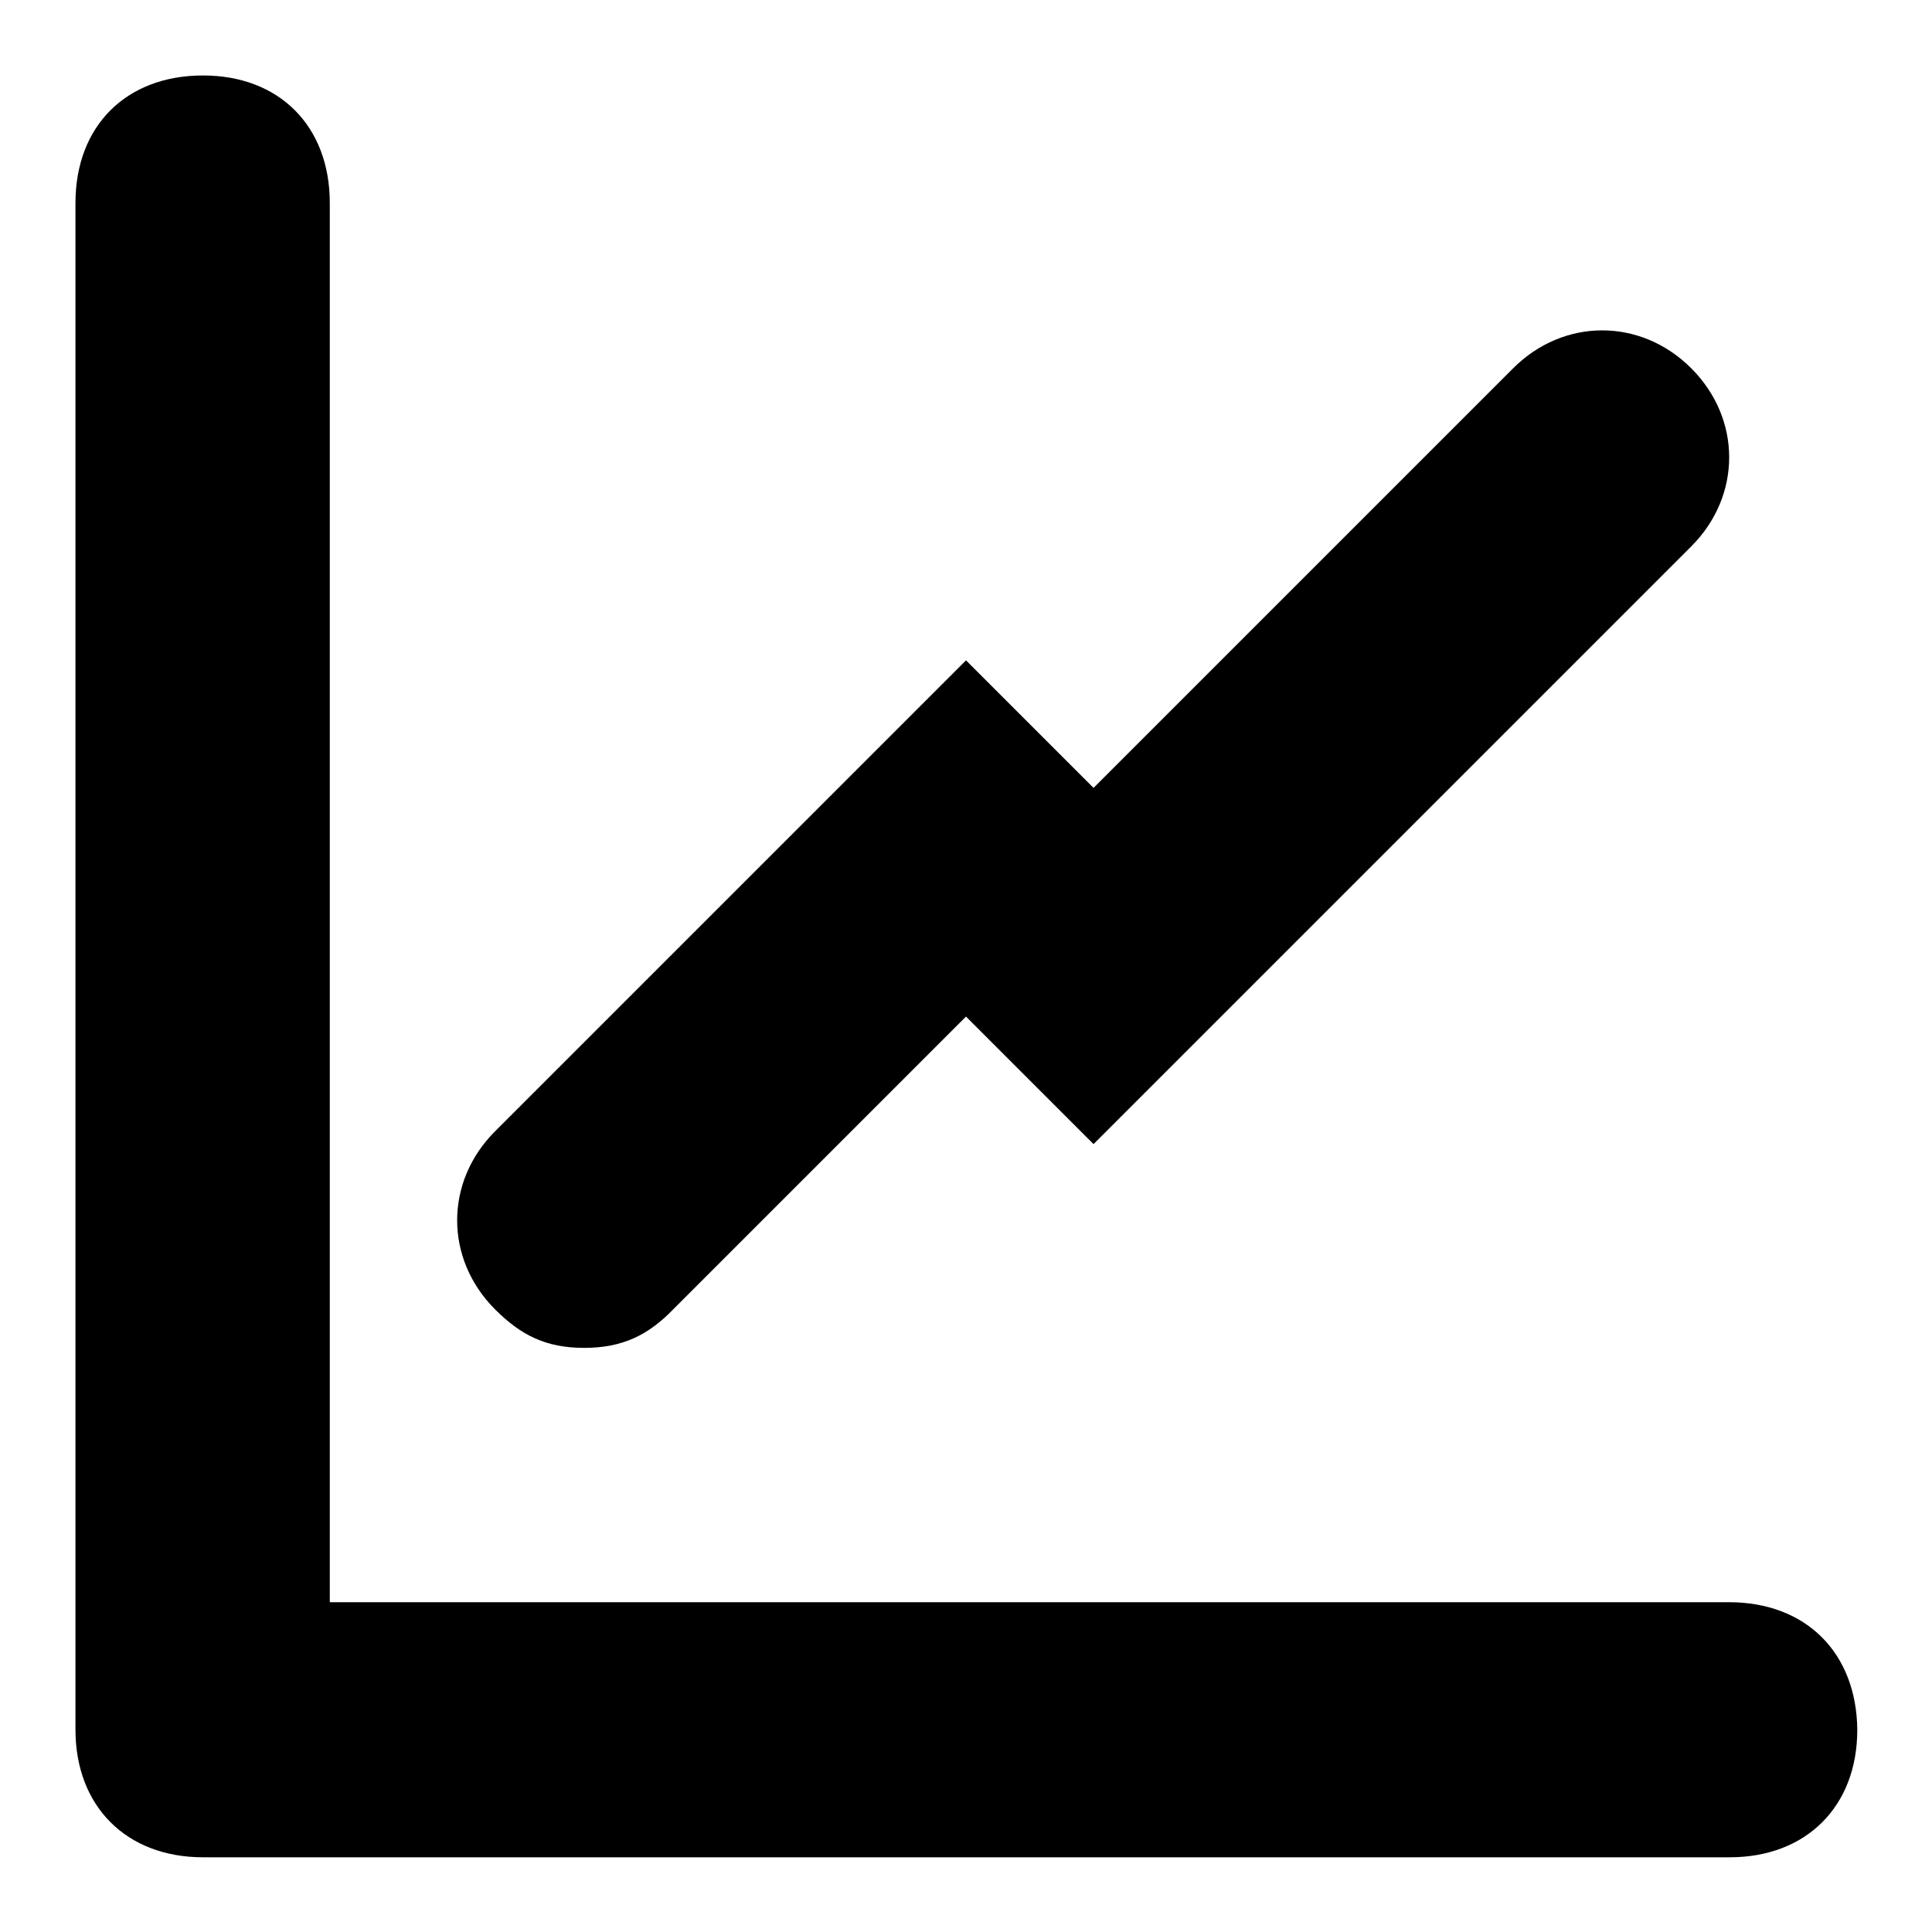 <?xml version="1.0" encoding="utf-8"?>
<!-- Svg Vector Icons : http://www.onlinewebfonts.com/icon -->
<!DOCTYPE svg PUBLIC "-//W3C//DTD SVG 1.1//EN" "http://www.w3.org/Graphics/SVG/1.1/DTD/svg11.dtd">
<svg version="1.1" xmlns="http://www.w3.org/2000/svg" xmlns:xlink="http://www.w3.org/1999/xlink" x="0px" y="0px" viewBox="0 0 256 256" enable-background="new 0 0 256 256" xml:space="preserve">
<g> <path fill="#000000" d="M229.1,212.3H43.7V26.9C43.7,16.7,37,10,26.9,10C16.7,10,10,16.7,10,26.9v202.3c0,10.1,6.7,16.9,16.9,16.9 h202.3c10.1,0,16.9-6.7,16.9-16.9C246,219,239.3,212.3,229.1,212.3z M77.4,178.6c-5.1,0-8.4-1.7-11.8-5.1c-6.7-6.7-6.7-16.9,0-23.6 L128,87.5l16.9,16.9l55.6-55.6c6.7-6.7,16.9-6.7,23.6,0c6.7,6.7,6.7,16.9,0,23.6l-79.2,79.2L128,134.7l-38.8,38.8 C85.9,176.9,82.5,178.6,77.4,178.6z"/></g>
</svg>